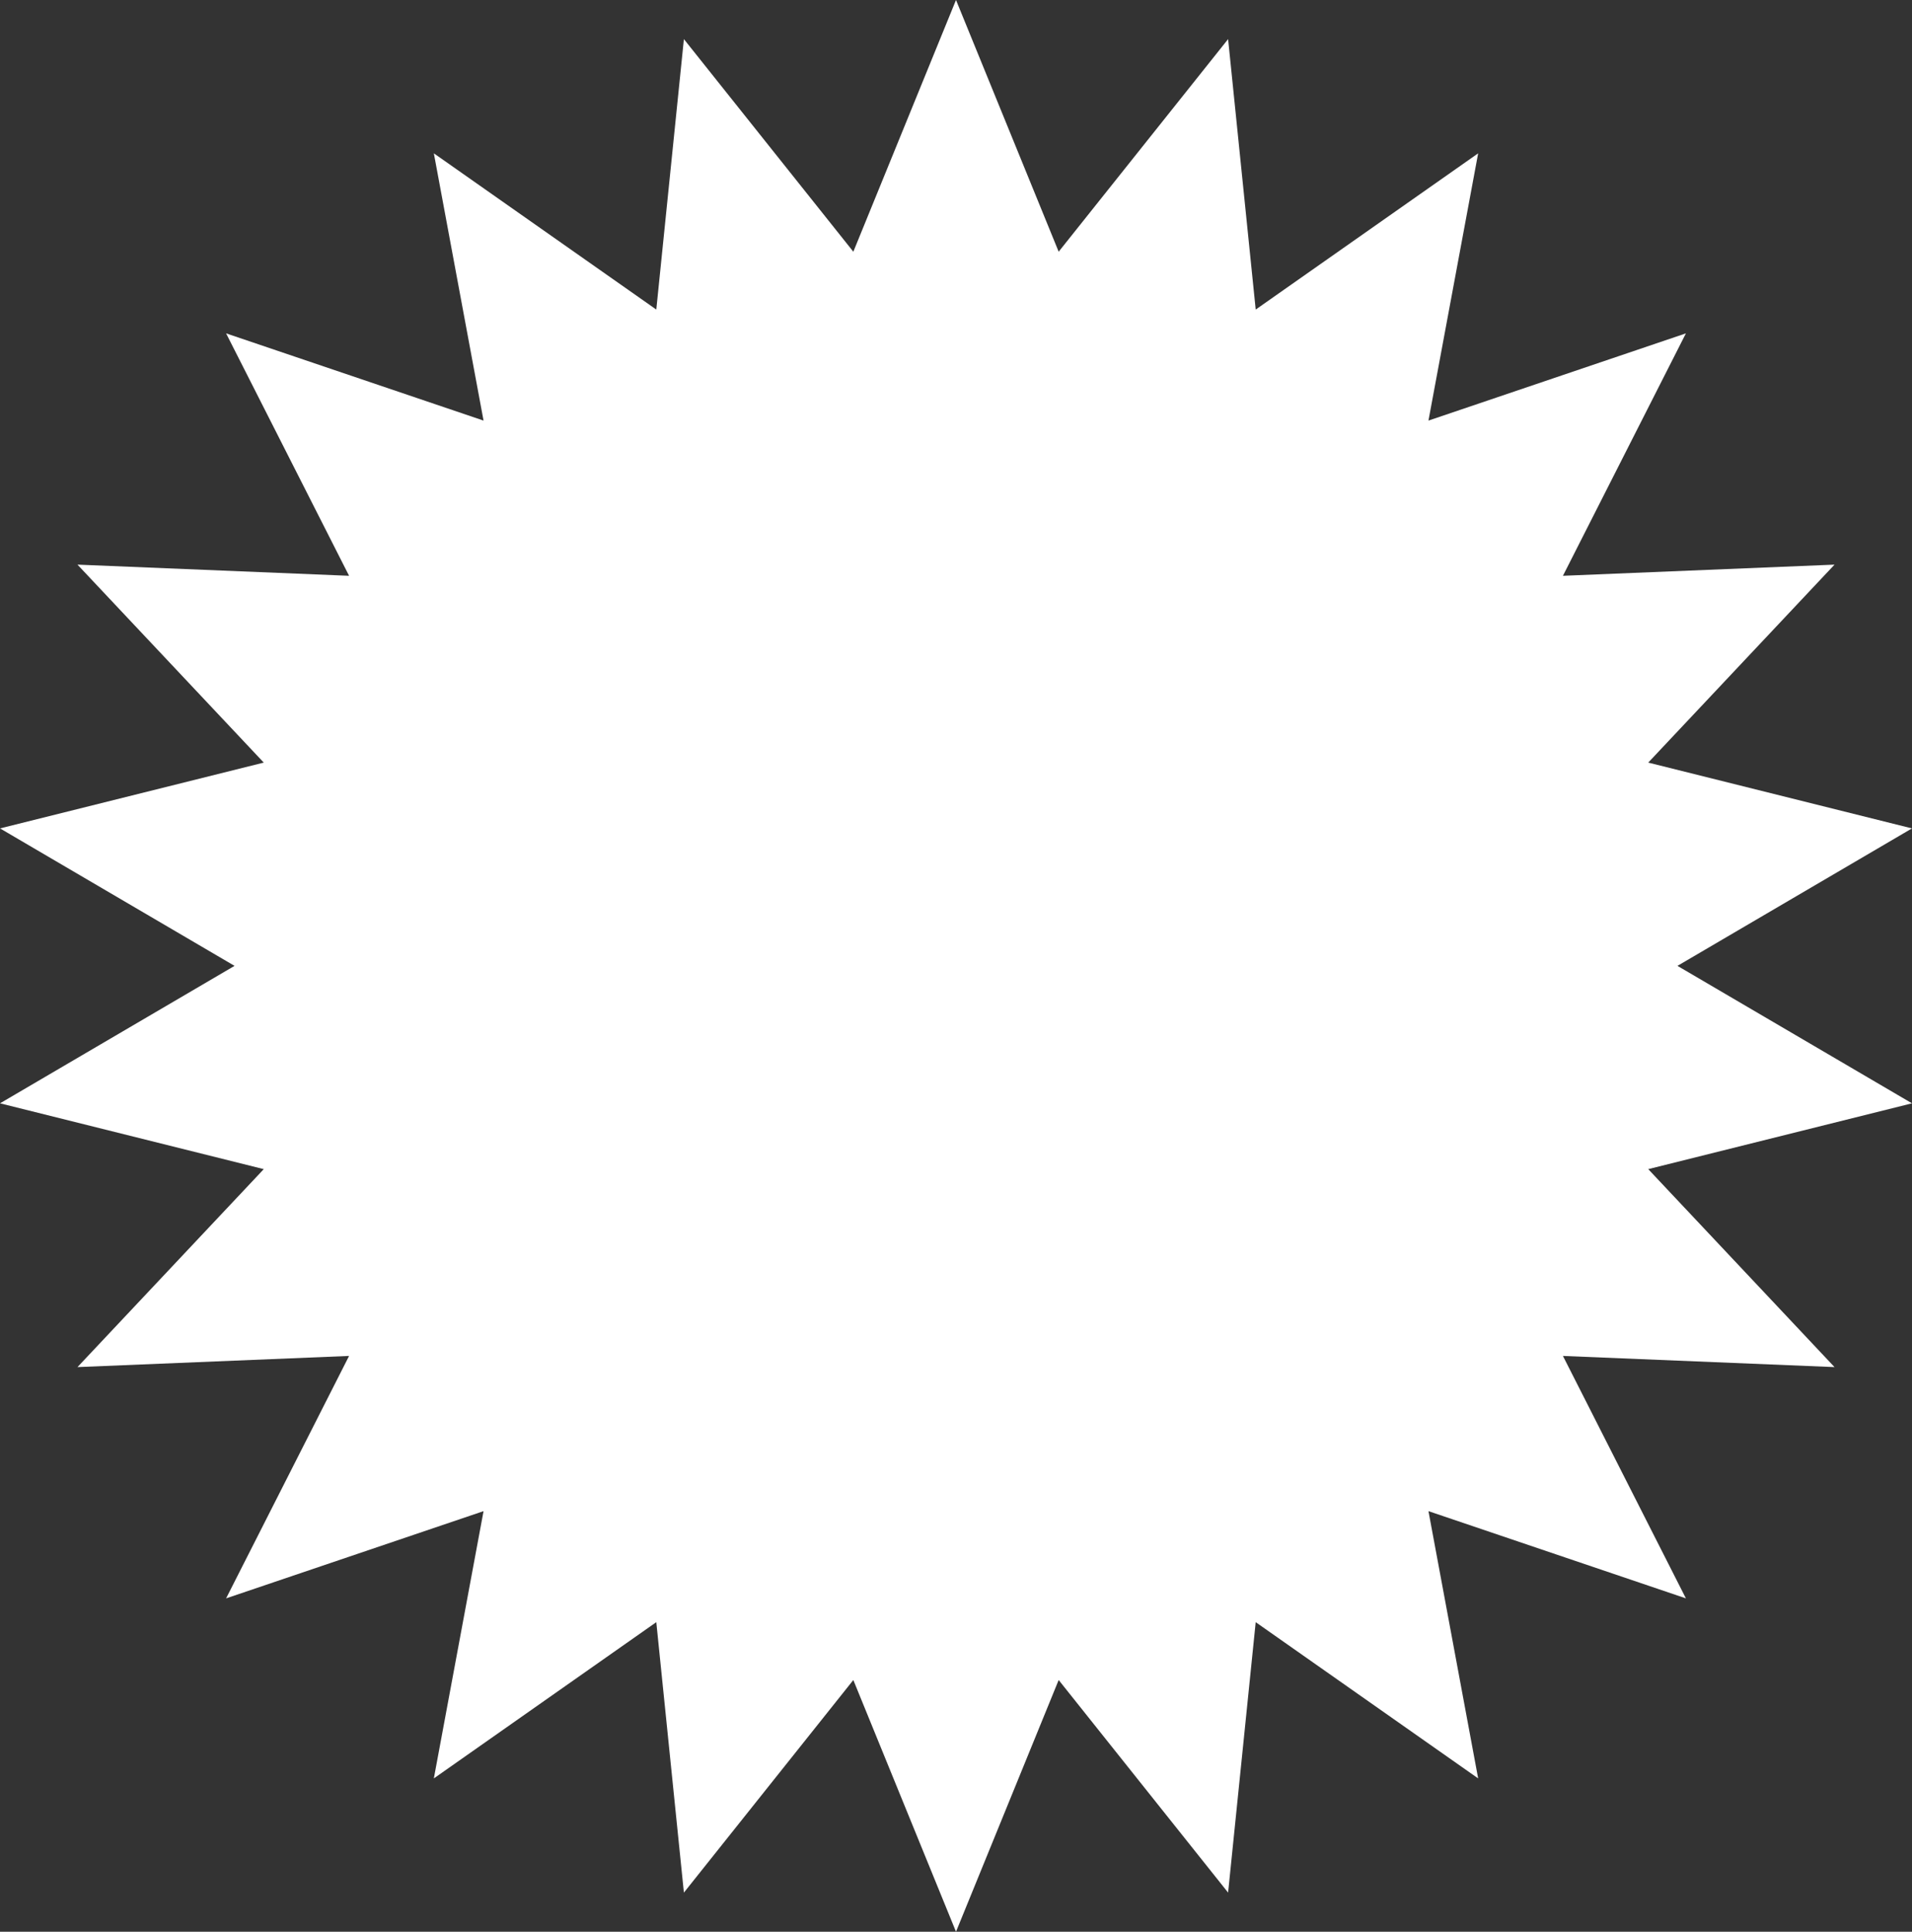 <?xml version="1.0" encoding="UTF-8"?> <svg xmlns="http://www.w3.org/2000/svg" width="5069" height="5121" viewBox="0 0 5069 5121" fill="none"><rect x="0" y="0" width="5069" height="5121" fill="#333333" stroke="none"/> <path d="M2534.5 0L2806.7 667.275L3255.88 103.718L3329.06 820.653L3918.81 406.47L3787.05 1114.98L4469.6 883.729L4143.56 1526.42L4863.61 1496.83L4369.72 2021.63L5068.94 2196.1L4447.19 2560.5L5068.94 2924.9L4369.72 3099.37L4863.61 3624.17L4143.56 3594.58L4469.6 4237.27L3787.05 4006.02L3918.81 4714.53L3329.06 4300.35L3255.88 5017.28L2806.7 4453.73L2534.5 5121L2262.3 4453.73L1813.12 5017.28L1739.94 4300.35L1150.19 4714.53L1281.95 4006.02L599.403 4237.27L925.44 3594.58L205.387 3624.17L699.284 3099.37L0.062 2924.9L621.807 2560.5L0.062 2196.1L699.284 2021.63L205.387 1496.83L925.44 1526.42L599.403 883.729L1281.95 1114.98L1150.19 406.47L1739.94 820.653L1813.12 103.718L2262.3 667.275L2534.5 0Z" fill="white"></path> </svg> 